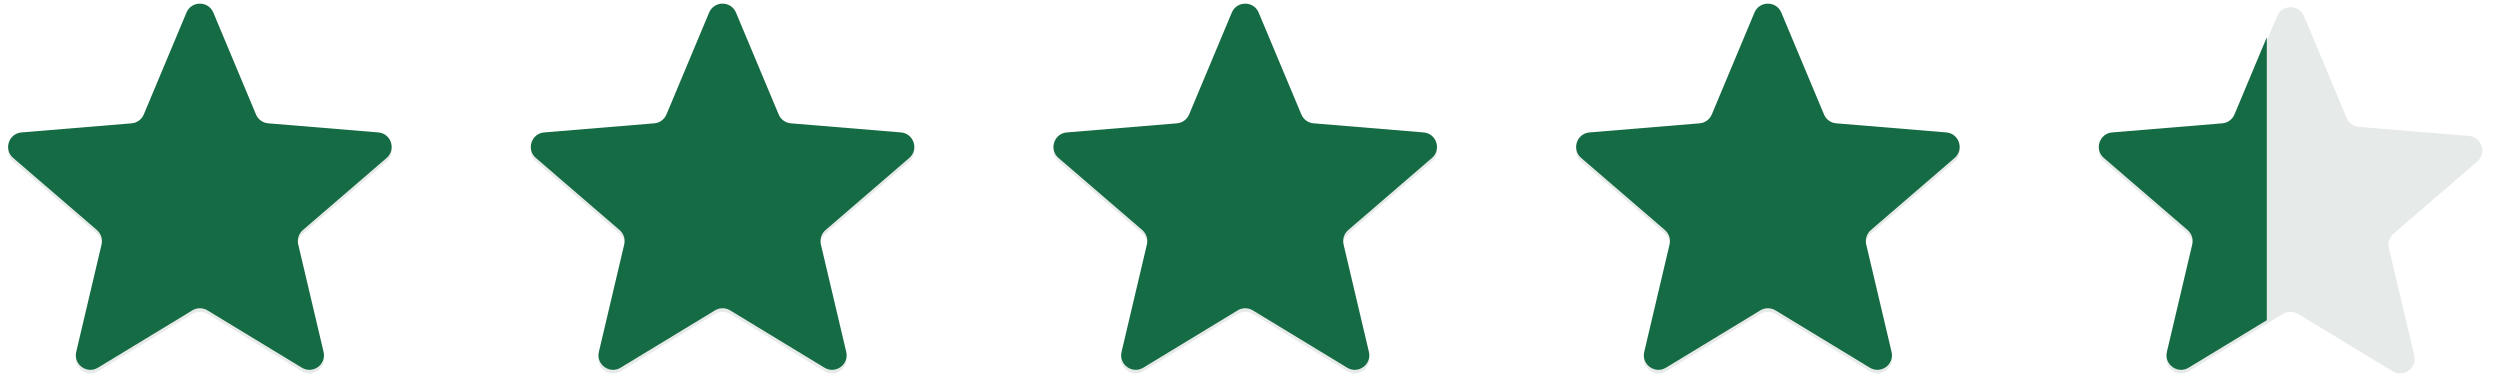 <svg width="97" height="15" viewBox="0 0 97 15" fill="none" xmlns="http://www.w3.org/2000/svg">
<g clip-path="url(#clip0_2058_23259)">
<path d="M7.235 0.626C7.428 0.164 8.083 0.164 8.277 0.626L9.932 4.579C10.014 4.774 10.197 4.906 10.407 4.924L14.678 5.277C15.177 5.318 15.379 5.941 15 6.268L11.752 9.064C11.592 9.201 11.522 9.416 11.571 9.622L12.555 13.792C12.67 14.28 12.14 14.665 11.712 14.405L8.049 12.18C7.869 12.071 7.643 12.071 7.463 12.18L3.8 14.405C3.372 14.665 2.842 14.28 2.957 13.792L3.941 9.622C3.989 9.416 3.919 9.201 3.76 9.064L0.512 6.268C0.132 5.941 0.335 5.318 0.834 5.277L5.105 4.924C5.315 4.906 5.498 4.774 5.579 4.579L7.235 0.626Z" fill="#082819" fill-opacity="0.1"/>
<path d="M27.514 0.626C27.708 0.164 28.363 0.164 28.556 0.626L30.212 4.579C30.293 4.774 30.476 4.906 30.686 4.924L34.957 5.277C35.456 5.318 35.659 5.941 35.279 6.268L32.032 9.064C31.872 9.201 31.802 9.416 31.85 9.622L32.834 13.792C32.949 14.28 32.419 14.665 31.991 14.405L28.329 12.18C28.148 12.071 27.922 12.071 27.742 12.18L24.079 14.405C23.651 14.665 23.121 14.28 23.236 13.792L24.22 9.622C24.269 9.416 24.199 9.201 24.039 9.064L20.792 6.268C20.412 5.941 20.614 5.318 21.114 5.277L25.384 4.924C25.595 4.906 25.777 4.774 25.859 4.579L27.514 0.626Z" fill="#082819" fill-opacity="0.1"/>
<path d="M47.794 0.626C47.987 0.164 48.642 0.164 48.836 0.626L50.492 4.579C50.573 4.774 50.756 4.906 50.966 4.924L55.237 5.277C55.736 5.318 55.938 5.941 55.559 6.268L52.311 9.064C52.151 9.201 52.081 9.416 52.13 9.622L53.114 13.792C53.229 14.28 52.699 14.665 52.271 14.405L48.608 12.18C48.428 12.071 48.202 12.071 48.022 12.18L44.359 14.405C43.931 14.665 43.401 14.28 43.516 13.792L44.5 9.622C44.548 9.416 44.478 9.201 44.319 9.064L41.071 6.268C40.691 5.941 40.894 5.318 41.393 5.277L45.664 4.924C45.874 4.906 46.057 4.774 46.138 4.579L47.794 0.626Z" fill="#082819" fill-opacity="0.1"/>
<path d="M68.073 0.626C68.267 0.164 68.922 0.164 69.115 0.626L70.771 4.579C70.853 4.774 71.035 4.906 71.246 4.924L75.516 5.277C76.016 5.318 76.218 5.941 75.838 6.268L72.591 9.064C72.431 9.201 72.361 9.416 72.409 9.622L73.393 13.792C73.508 14.28 72.979 14.665 72.55 14.405L68.888 12.18C68.708 12.071 68.481 12.071 68.301 12.18L64.639 14.405C64.21 14.665 63.681 14.28 63.796 13.792L64.779 9.622C64.828 9.416 64.758 9.201 64.598 9.064L61.351 6.268C60.971 5.941 61.173 5.318 61.673 5.277L65.944 4.924C66.154 4.906 66.337 4.774 66.418 4.579L68.073 0.626Z" fill="#082819" fill-opacity="0.1"/>
<path d="M88.353 0.626C88.547 0.164 89.201 0.164 89.395 0.626L91.051 4.579C91.132 4.774 91.315 4.906 91.525 4.924L95.796 5.277C96.295 5.318 96.498 5.941 96.118 6.268L92.87 9.064C92.71 9.201 92.641 9.416 92.689 9.622L93.673 13.792C93.788 14.28 93.258 14.665 92.83 14.405L89.167 12.18C88.987 12.071 88.761 12.071 88.581 12.18L84.918 14.405C84.49 14.665 83.96 14.28 84.075 13.792L85.059 9.622C85.108 9.416 85.038 9.201 84.878 9.064L81.63 6.268C81.251 5.941 81.453 5.318 81.952 5.277L86.223 4.924C86.433 4.906 86.616 4.774 86.698 4.579L88.353 0.626Z" fill="#082819" fill-opacity="0.1"/>
</g>
<g clip-path="url(#clip1_2058_23259)">
<path d="M7.235 0.488C7.428 0.026 8.083 0.026 8.277 0.488L9.932 4.44C10.014 4.635 10.197 4.768 10.407 4.785L14.678 5.138C15.177 5.179 15.379 5.802 15 6.129L11.752 8.925C11.592 9.063 11.522 9.278 11.571 9.483L12.555 13.654C12.67 14.141 12.14 14.526 11.712 14.266L8.049 12.042C7.869 11.932 7.643 11.932 7.463 12.042L3.8 14.266C3.372 14.526 2.842 14.141 2.957 13.654L3.941 9.483C3.989 9.278 3.919 9.063 3.76 8.925L0.512 6.129C0.132 5.802 0.335 5.179 0.834 5.138L5.105 4.785C5.315 4.768 5.498 4.635 5.579 4.44L7.235 0.488Z" fill="#156B44"/>
<path d="M27.514 0.488C27.708 0.026 28.363 0.026 28.556 0.488L30.212 4.44C30.293 4.635 30.476 4.768 30.686 4.785L34.957 5.138C35.456 5.179 35.659 5.802 35.279 6.129L32.032 8.925C31.872 9.063 31.802 9.278 31.85 9.483L32.834 13.654C32.949 14.141 32.419 14.526 31.991 14.266L28.329 12.042C28.148 11.932 27.922 11.932 27.742 12.042L24.079 14.266C23.651 14.526 23.121 14.141 23.236 13.654L24.22 9.483C24.269 9.278 24.199 9.063 24.039 8.925L20.792 6.129C20.412 5.802 20.614 5.179 21.114 5.138L25.384 4.785C25.595 4.768 25.777 4.635 25.859 4.44L27.514 0.488Z" fill="#156B44"/>
<path d="M47.794 0.488C47.987 0.026 48.642 0.026 48.836 0.488L50.492 4.44C50.573 4.635 50.756 4.768 50.966 4.785L55.237 5.138C55.736 5.179 55.938 5.802 55.559 6.129L52.311 8.925C52.151 9.063 52.081 9.278 52.13 9.483L53.114 13.654C53.229 14.141 52.699 14.526 52.271 14.266L48.608 12.042C48.428 11.932 48.202 11.932 48.022 12.042L44.359 14.266C43.931 14.526 43.401 14.141 43.516 13.654L44.5 9.483C44.548 9.278 44.478 9.063 44.319 8.925L41.071 6.129C40.691 5.802 40.894 5.179 41.393 5.138L45.664 4.785C45.874 4.768 46.057 4.635 46.138 4.44L47.794 0.488Z" fill="#156B44"/>
<path d="M68.073 0.488C68.267 0.026 68.922 0.026 69.115 0.488L70.771 4.44C70.853 4.635 71.035 4.768 71.246 4.785L75.516 5.138C76.016 5.179 76.218 5.802 75.838 6.129L72.591 8.925C72.431 9.063 72.361 9.278 72.409 9.483L73.393 13.654C73.508 14.141 72.979 14.526 72.55 14.266L68.888 12.042C68.708 11.932 68.481 11.932 68.301 12.042L64.639 14.266C64.21 14.526 63.681 14.141 63.796 13.654L64.779 9.483C64.828 9.278 64.758 9.063 64.598 8.925L61.351 6.129C60.971 5.802 61.173 5.179 61.673 5.138L65.944 4.785C66.154 4.768 66.337 4.635 66.418 4.44L68.073 0.488Z" fill="#156B44"/>
<path d="M88.353 0.488C88.547 0.026 89.201 0.026 89.395 0.488L91.051 4.44C91.132 4.635 91.315 4.768 91.525 4.785L95.796 5.138C96.295 5.179 96.498 5.802 96.118 6.129L92.87 8.925C92.71 9.063 92.641 9.278 92.689 9.483L93.673 13.654C93.788 14.141 93.258 14.526 92.83 14.266L89.167 12.042C88.987 11.932 88.761 11.932 88.581 12.042L84.918 14.266C84.49 14.526 83.96 14.141 84.075 13.654L85.059 9.483C85.108 9.278 85.038 9.063 84.878 8.925L81.63 6.129C81.251 5.802 81.453 5.179 81.952 5.138L86.223 4.785C86.433 4.768 86.616 4.635 86.698 4.44L88.353 0.488Z" fill="#156B44"/>
</g>
<defs>
<clipPath id="clip0_2058_23259">
<rect width="96" height="14.209" fill="white" transform="translate(0.315 0.28)"/>
</clipPath>
<clipPath id="clip1_2058_23259">
<rect width="87.637" height="14.485" fill="white" transform="translate(0.315 0.141)"/>
</clipPath>
</defs>
</svg>
